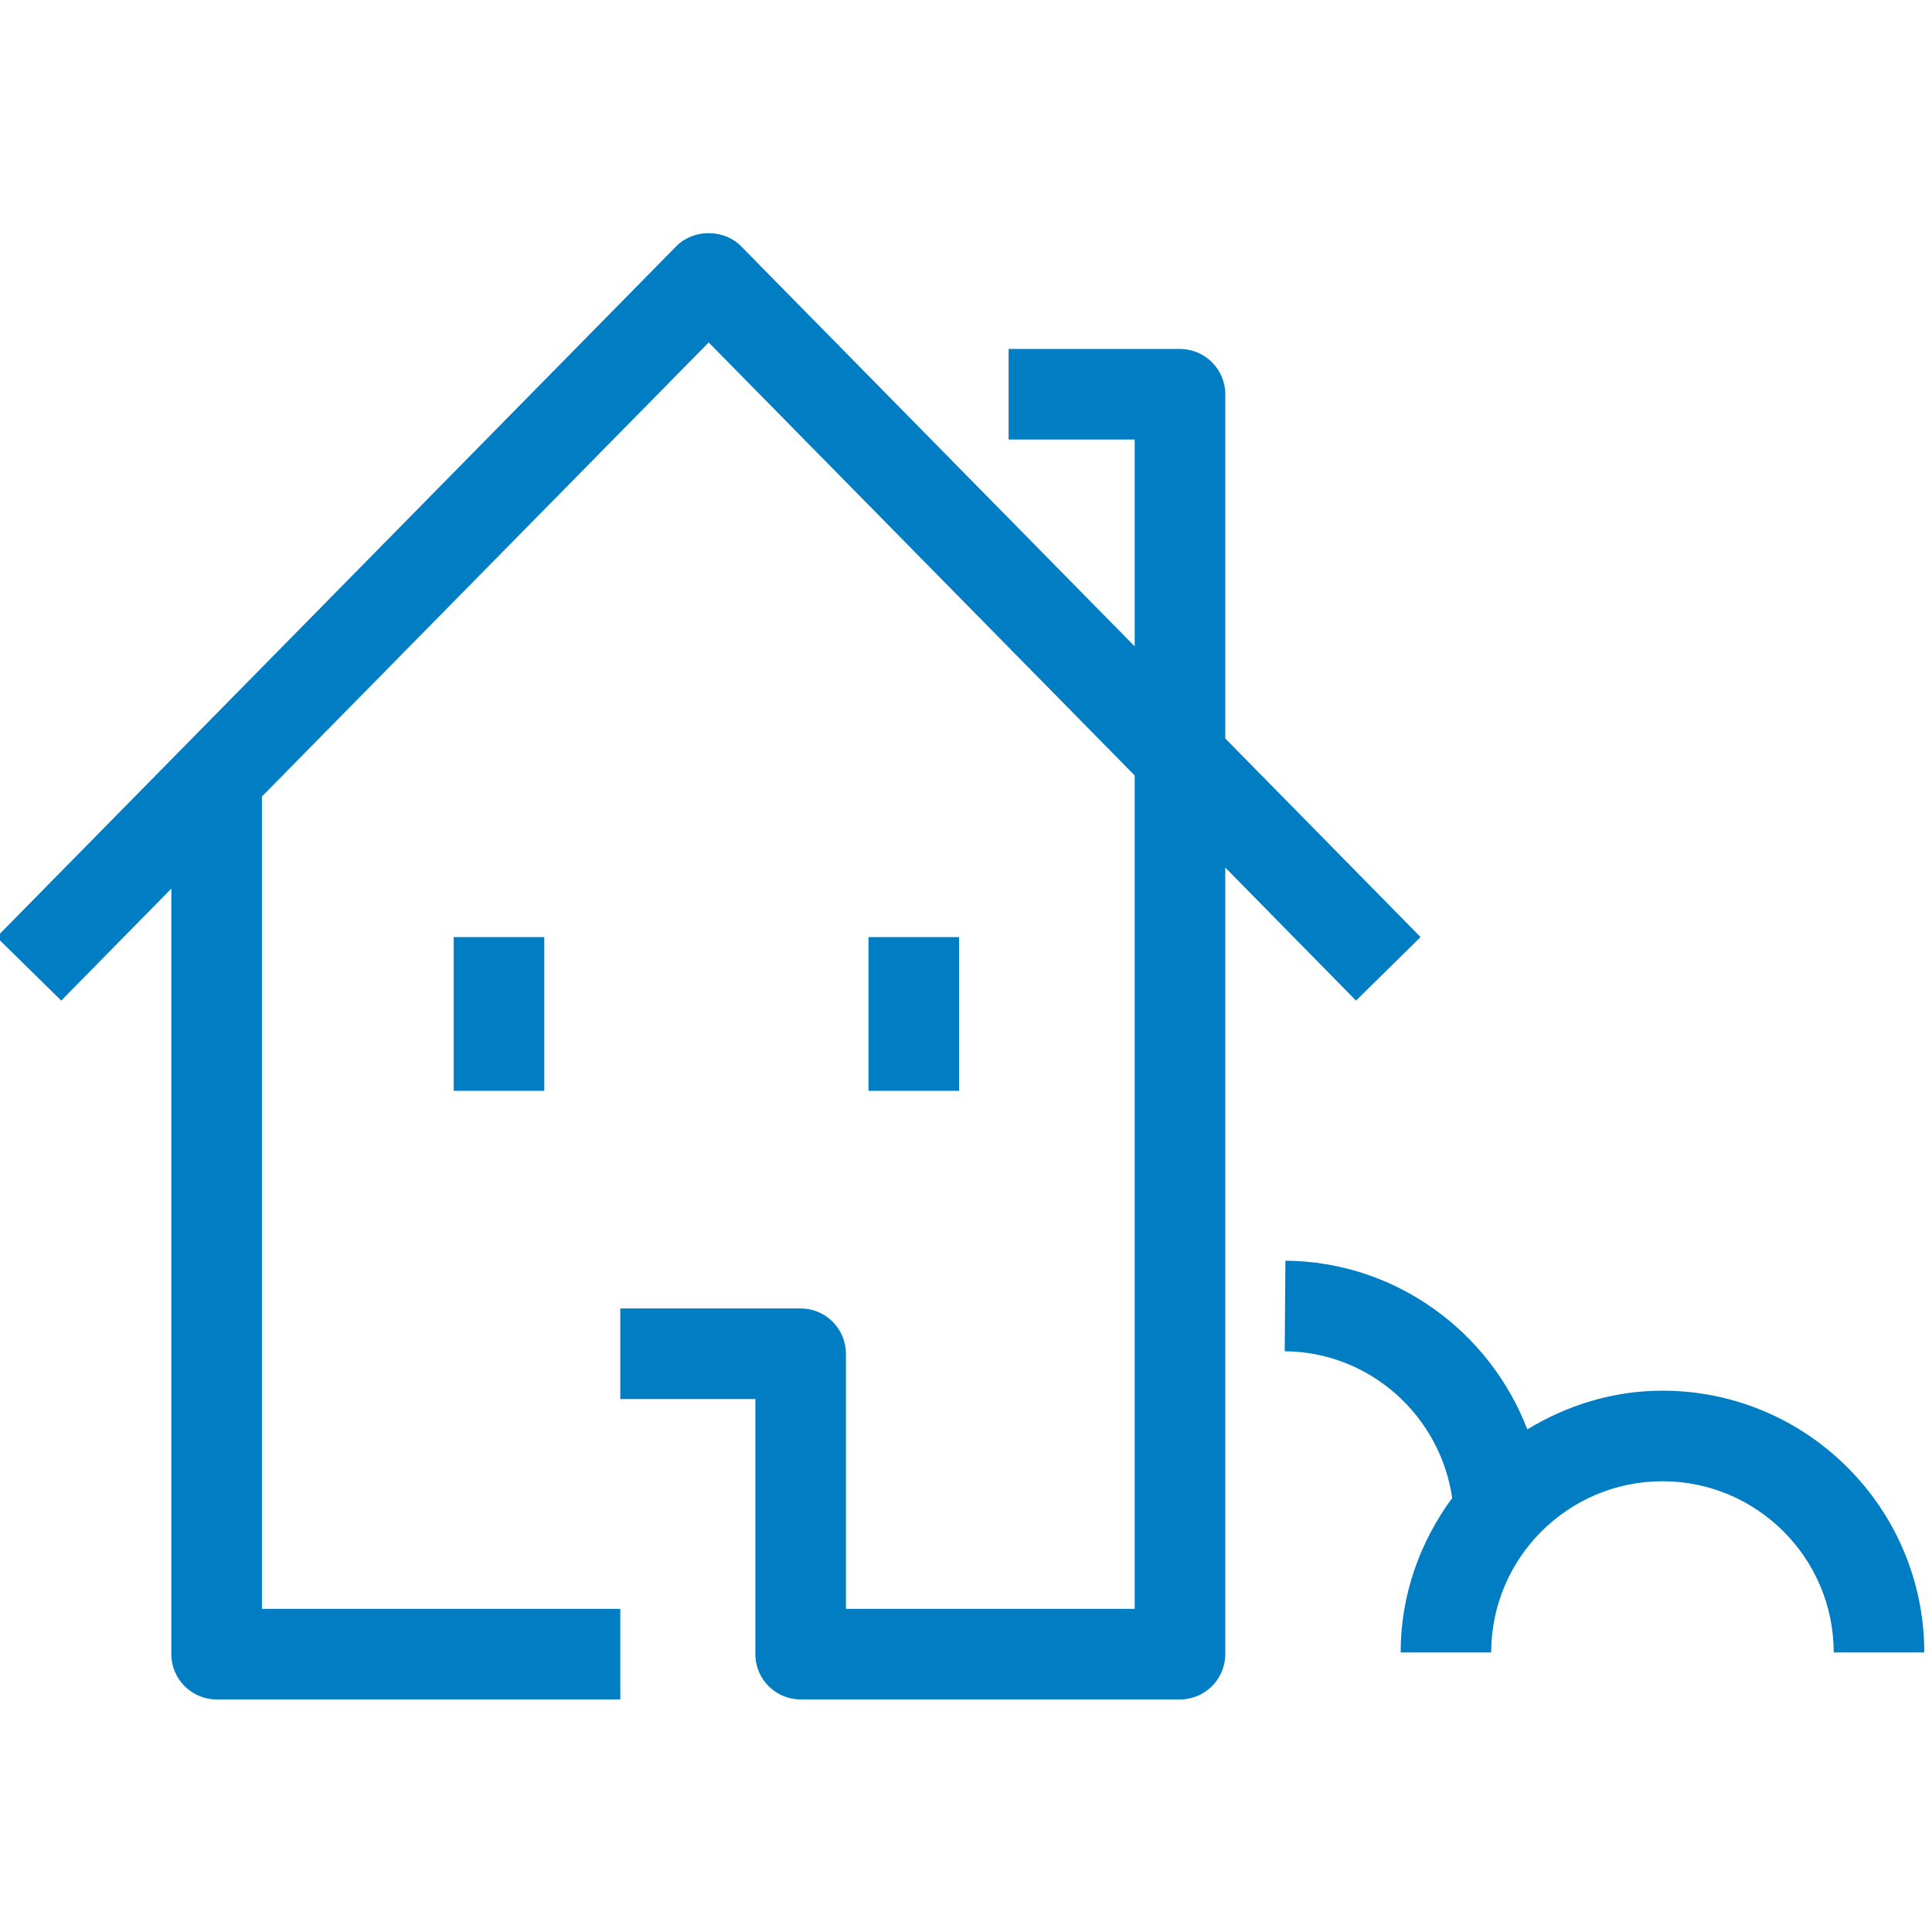 <?xml version="1.0" encoding="UTF-8"?>
<svg width="32px" height="32px" viewBox="0 0 32 32" version="1.1" xmlns="http://www.w3.org/2000/svg" xmlns:xlink="http://www.w3.org/1999/xlink">
    <title>Renters/Single Family/Single Family</title>
    <g id="Renters/Single-Family/Single-Family" stroke="none" stroke-width="1" fill="none" fill-rule="evenodd">
        <path d="M11.203,4.077 C11.485,3.79 11.989,3.79 12.273,4.077 L18.794,10.706 L18.794,7.28 L16.706,7.28 L16.706,5.78 L19.544,5.78 C19.957,5.78 20.294,6.115 20.294,6.53 L20.294,12.231 L23.529,15.521 L22.46,16.573 L20.294,14.369 L20.294,27.398 C20.294,27.812 19.957,28.148 19.544,28.148 L13.261,28.148 C12.848,28.148 12.511,27.812 12.511,27.398 L12.511,23.172 L10.274,23.172 L10.274,21.672 L13.261,21.672 C13.675,21.672 14.011,22.008 14.011,22.422 L14.011,26.648 L18.794,26.648 L18.794,12.844 L11.738,5.672 L4.338,13.193 L4.338,26.648 L10.274,26.648 L10.274,28.148 L3.588,28.148 C3.175,28.148 2.838,27.812 2.838,27.398 L2.838,14.718 L1.014,16.573 L-0.056,15.521 Z M21.29,20.881 C23.119,20.895 24.676,22.058 25.297,23.675 C25.953,23.277 26.714,23.034 27.536,23.034 C29.927,23.034 31.872,24.979 31.872,27.37 L30.372,27.37 C30.372,25.806 29.1,24.534 27.536,24.534 C25.972,24.534 24.699,25.806 24.699,27.37 L23.199,27.37 C23.199,26.41 23.523,25.531 24.053,24.812 C23.855,23.451 22.693,22.392 21.279,22.381 Z M9.015,15.521 L9.015,18.068 L7.515,18.068 L7.515,15.521 L9.015,15.521 Z M15.885,15.521 L15.885,18.068 L14.385,18.068 L14.385,15.521 L15.885,15.521 Z" id="🎨-Color" fill="#007DC3"></path>
    </g>
</svg>